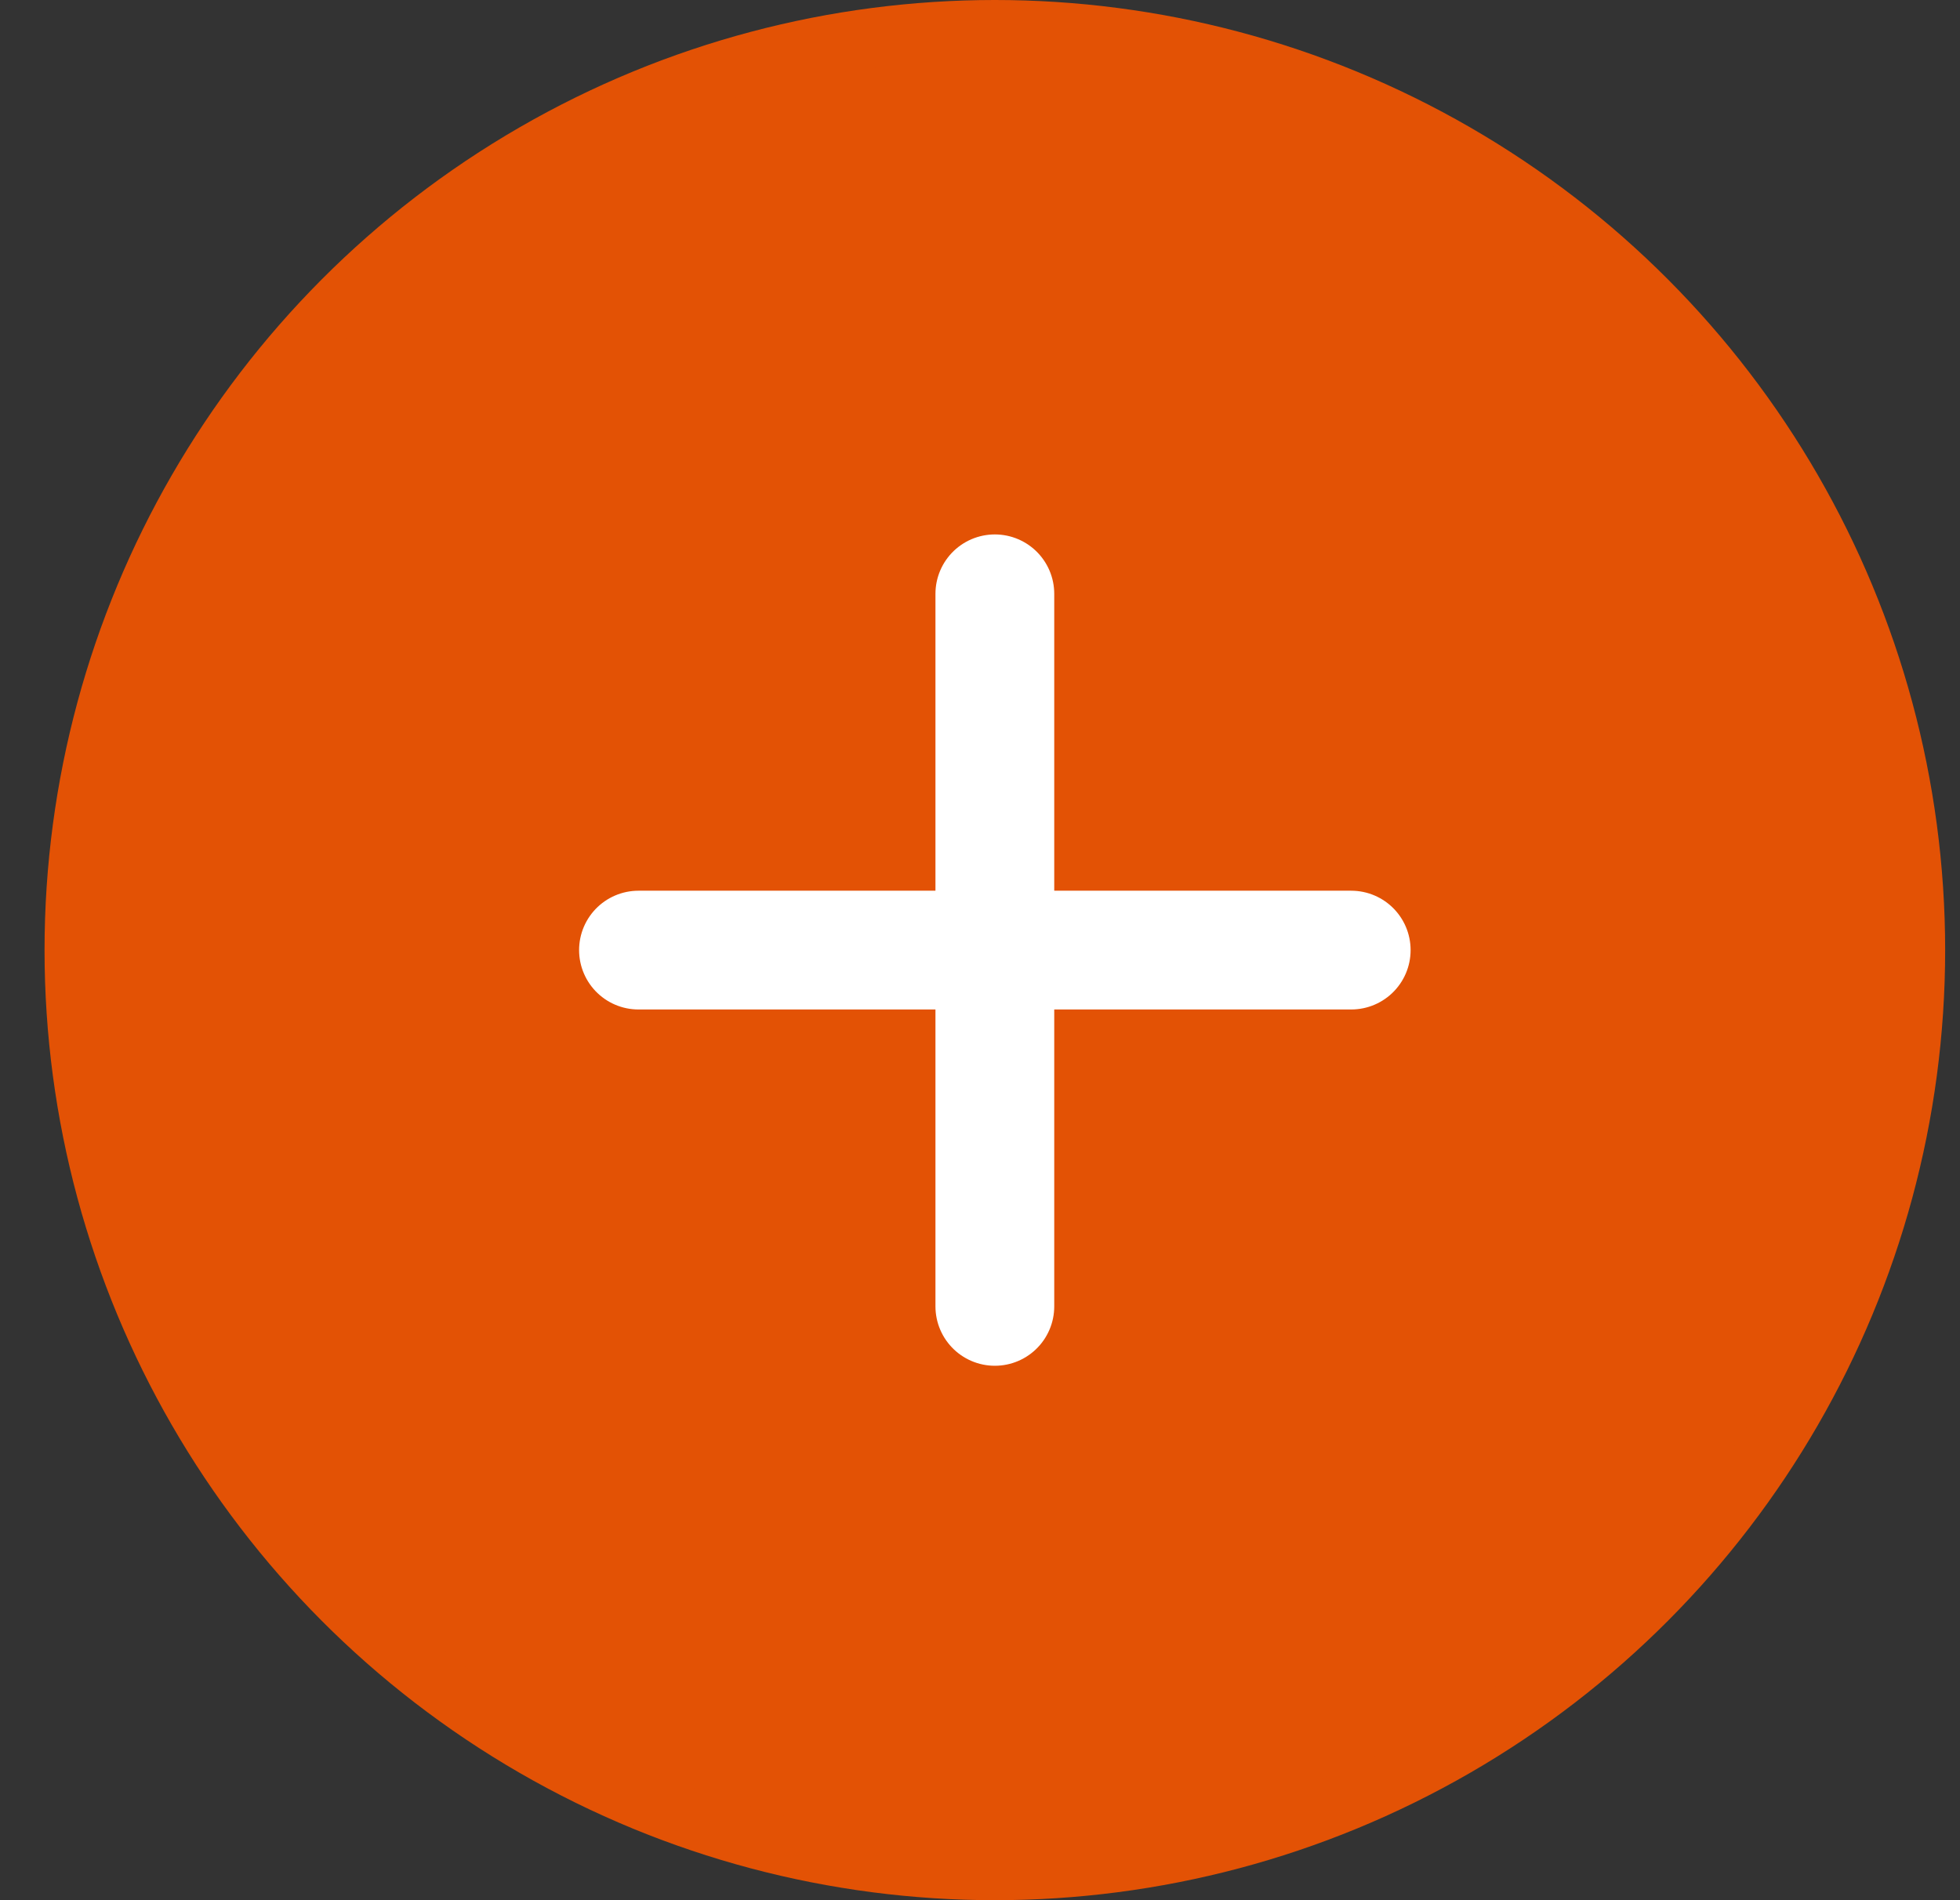 <svg width="33" height="32" viewBox="0 0 33 32" fill="none" xmlns="http://www.w3.org/2000/svg">
<rect x="0" y="0" width="33" height="32" fill="#333333" stroke="none"/>
<g id="Plus/Minus button">
<circle id="Ellipse 65" cx="16.75" cy="16" r="15.5" fill="#E35205" stroke="#E35205"/>
<g id="Group 8359">
<line id="Line 1" x1="10.75" y1="16" x2="22.75" y2="16" stroke="white" stroke-width="2" stroke-linecap="round"/>
<line id="Line 2" x1="16.75" y1="10" x2="16.75" y2="22" stroke="white" stroke-width="2" stroke-linecap="round"/>
</g>
</g>
</svg>
